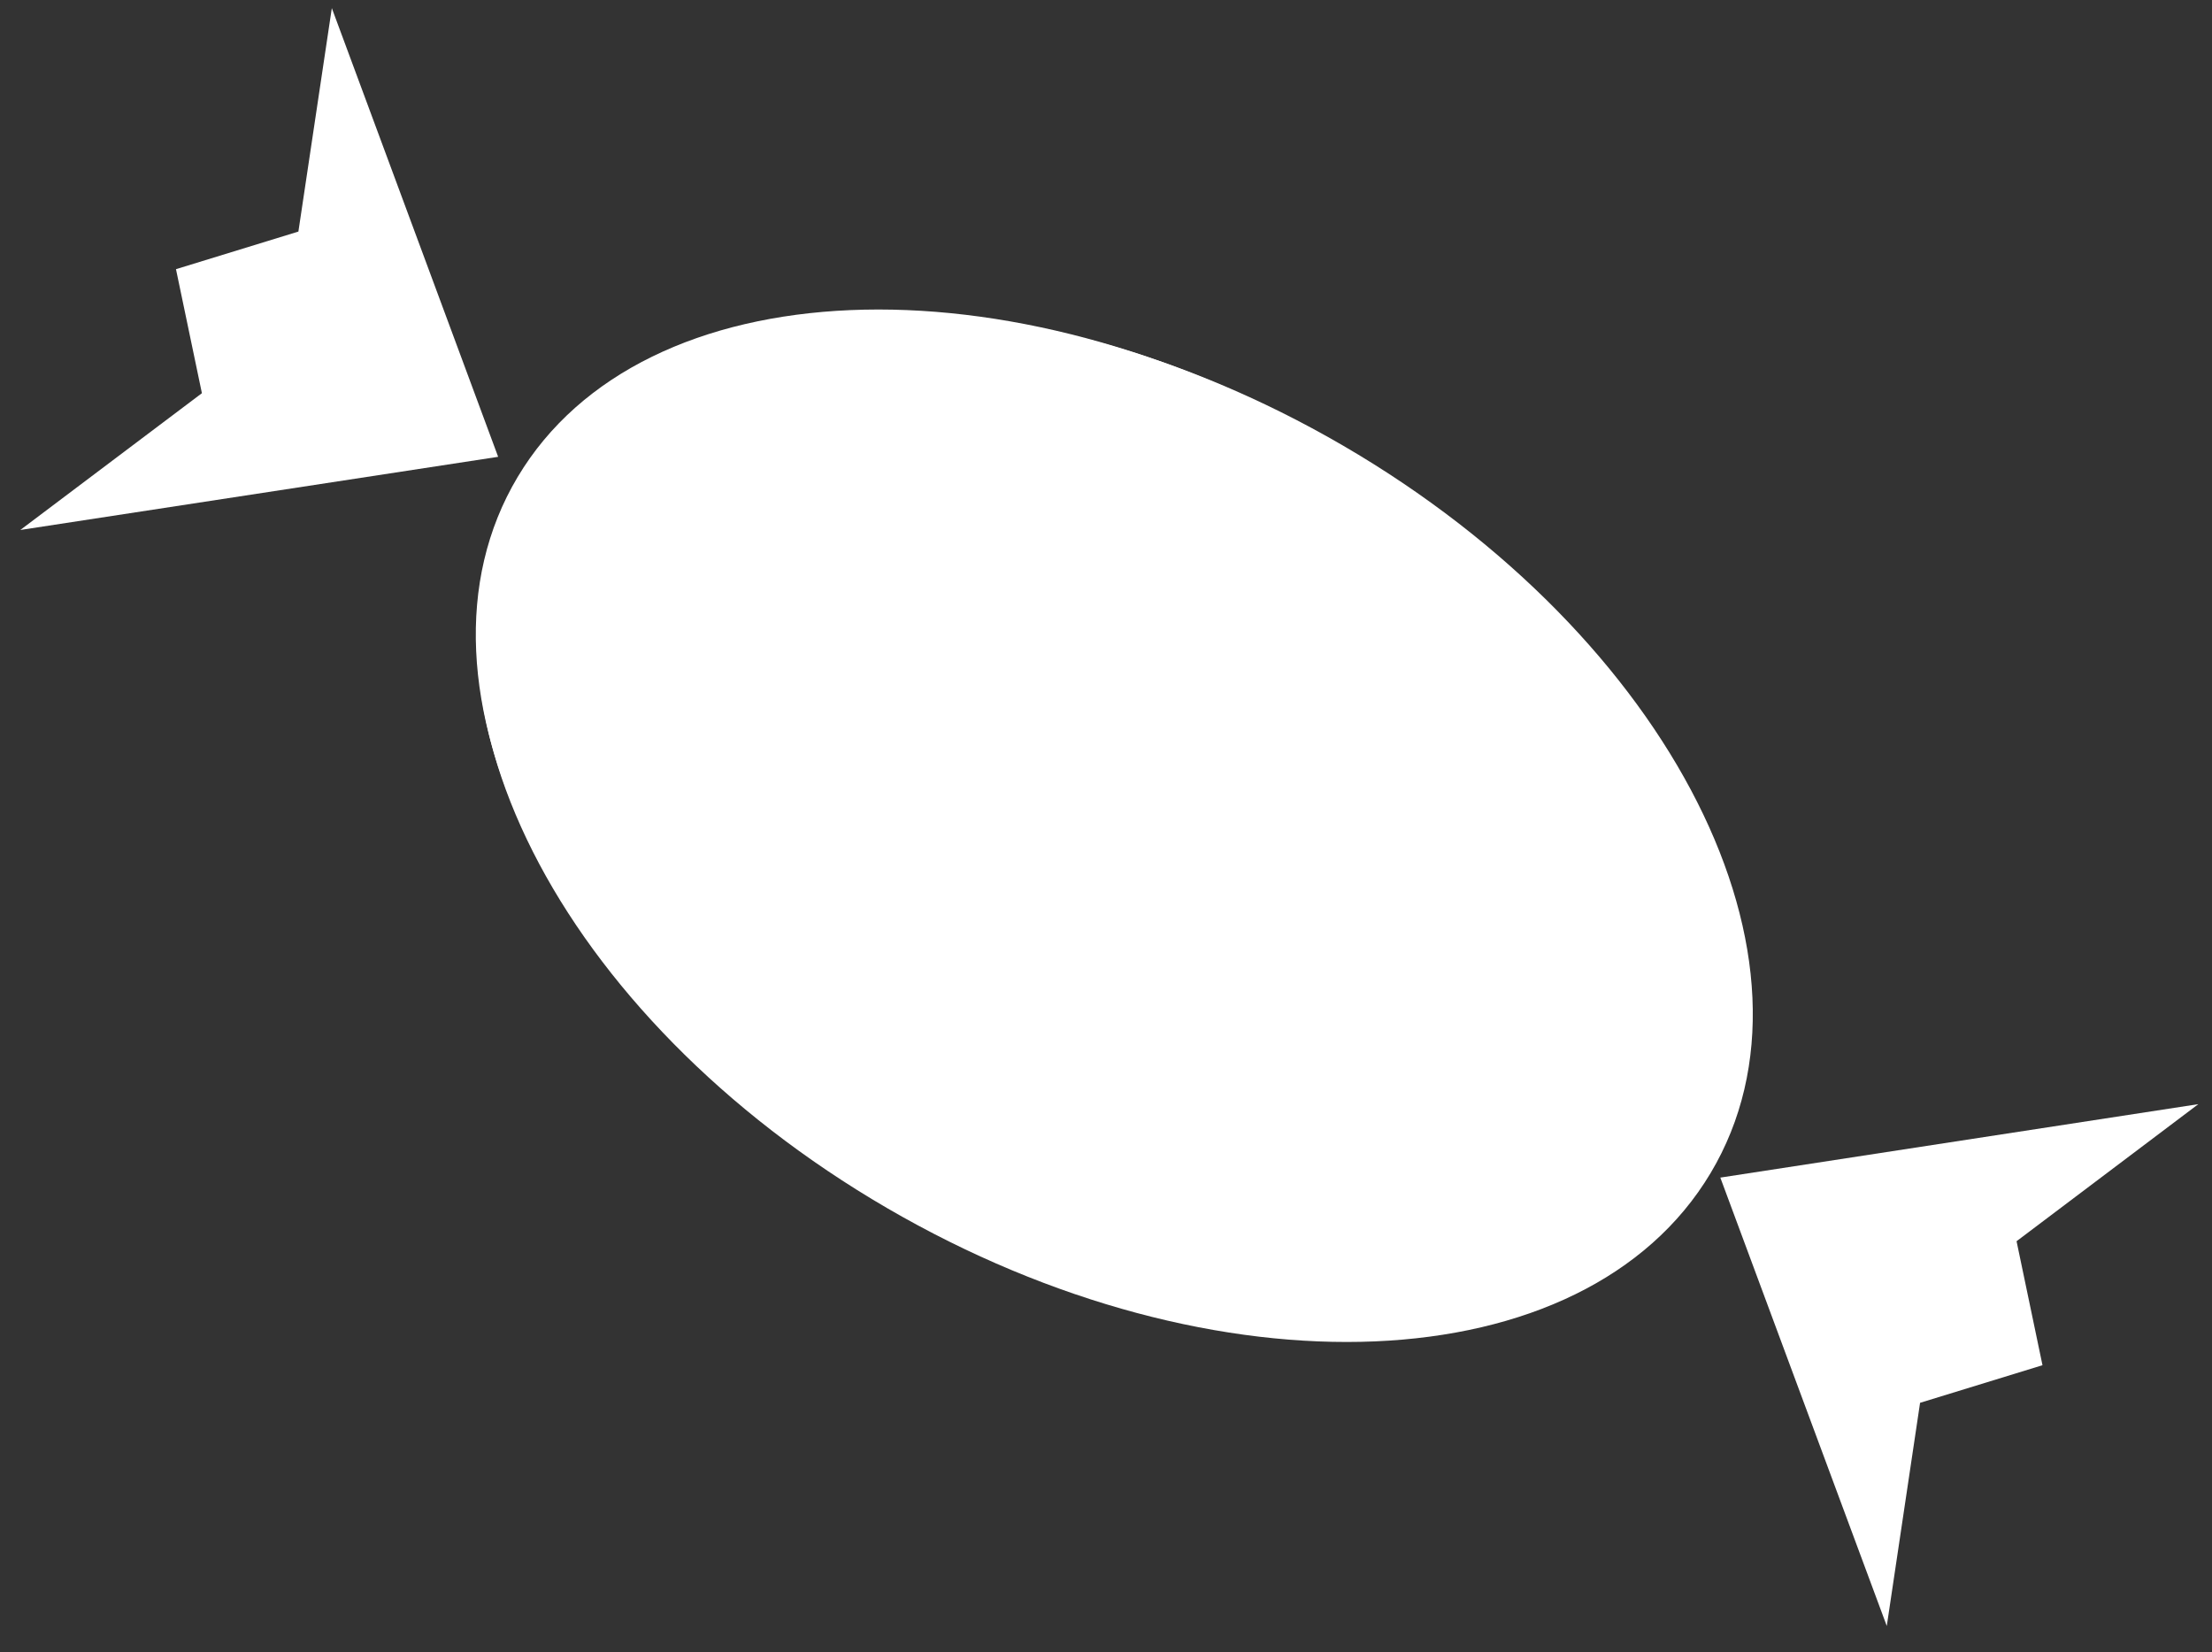 <?xml version="1.0" encoding="UTF-8"?> <svg xmlns="http://www.w3.org/2000/svg" width="79" height="59" viewBox="0 0 79 59" fill="none"><rect x="0" y="0" width="79" height="59" fill="#333333" stroke="none"/> <path d="M61.09 41.898C56.594 49.42 43.43 49.977 31.683 43.145C19.937 36.312 14.059 24.678 18.554 17.156C23.049 9.635 36.214 9.077 47.96 15.91C59.707 22.743 65.585 34.377 61.09 41.898Z" fill="white"></path> <path d="M31.507 42.804C19.861 36.028 14.033 24.49 18.49 17.031C22.947 9.571 35.998 9.019 47.644 15.795C47.644 15.795 30.606 44.312 31.507 42.804Z" fill="white"></path> <path d="M61.44 42.055L67.385 58.068L68.574 50.098L72.946 48.755L72.02 44.327L78.512 39.432L61.44 42.055Z" fill="white"></path> <path d="M17.791 16.314L0.725 18.927L7.211 14.042L6.285 9.613L10.657 8.27L11.851 0.29L17.791 16.314Z" fill="white"></path> </svg> 